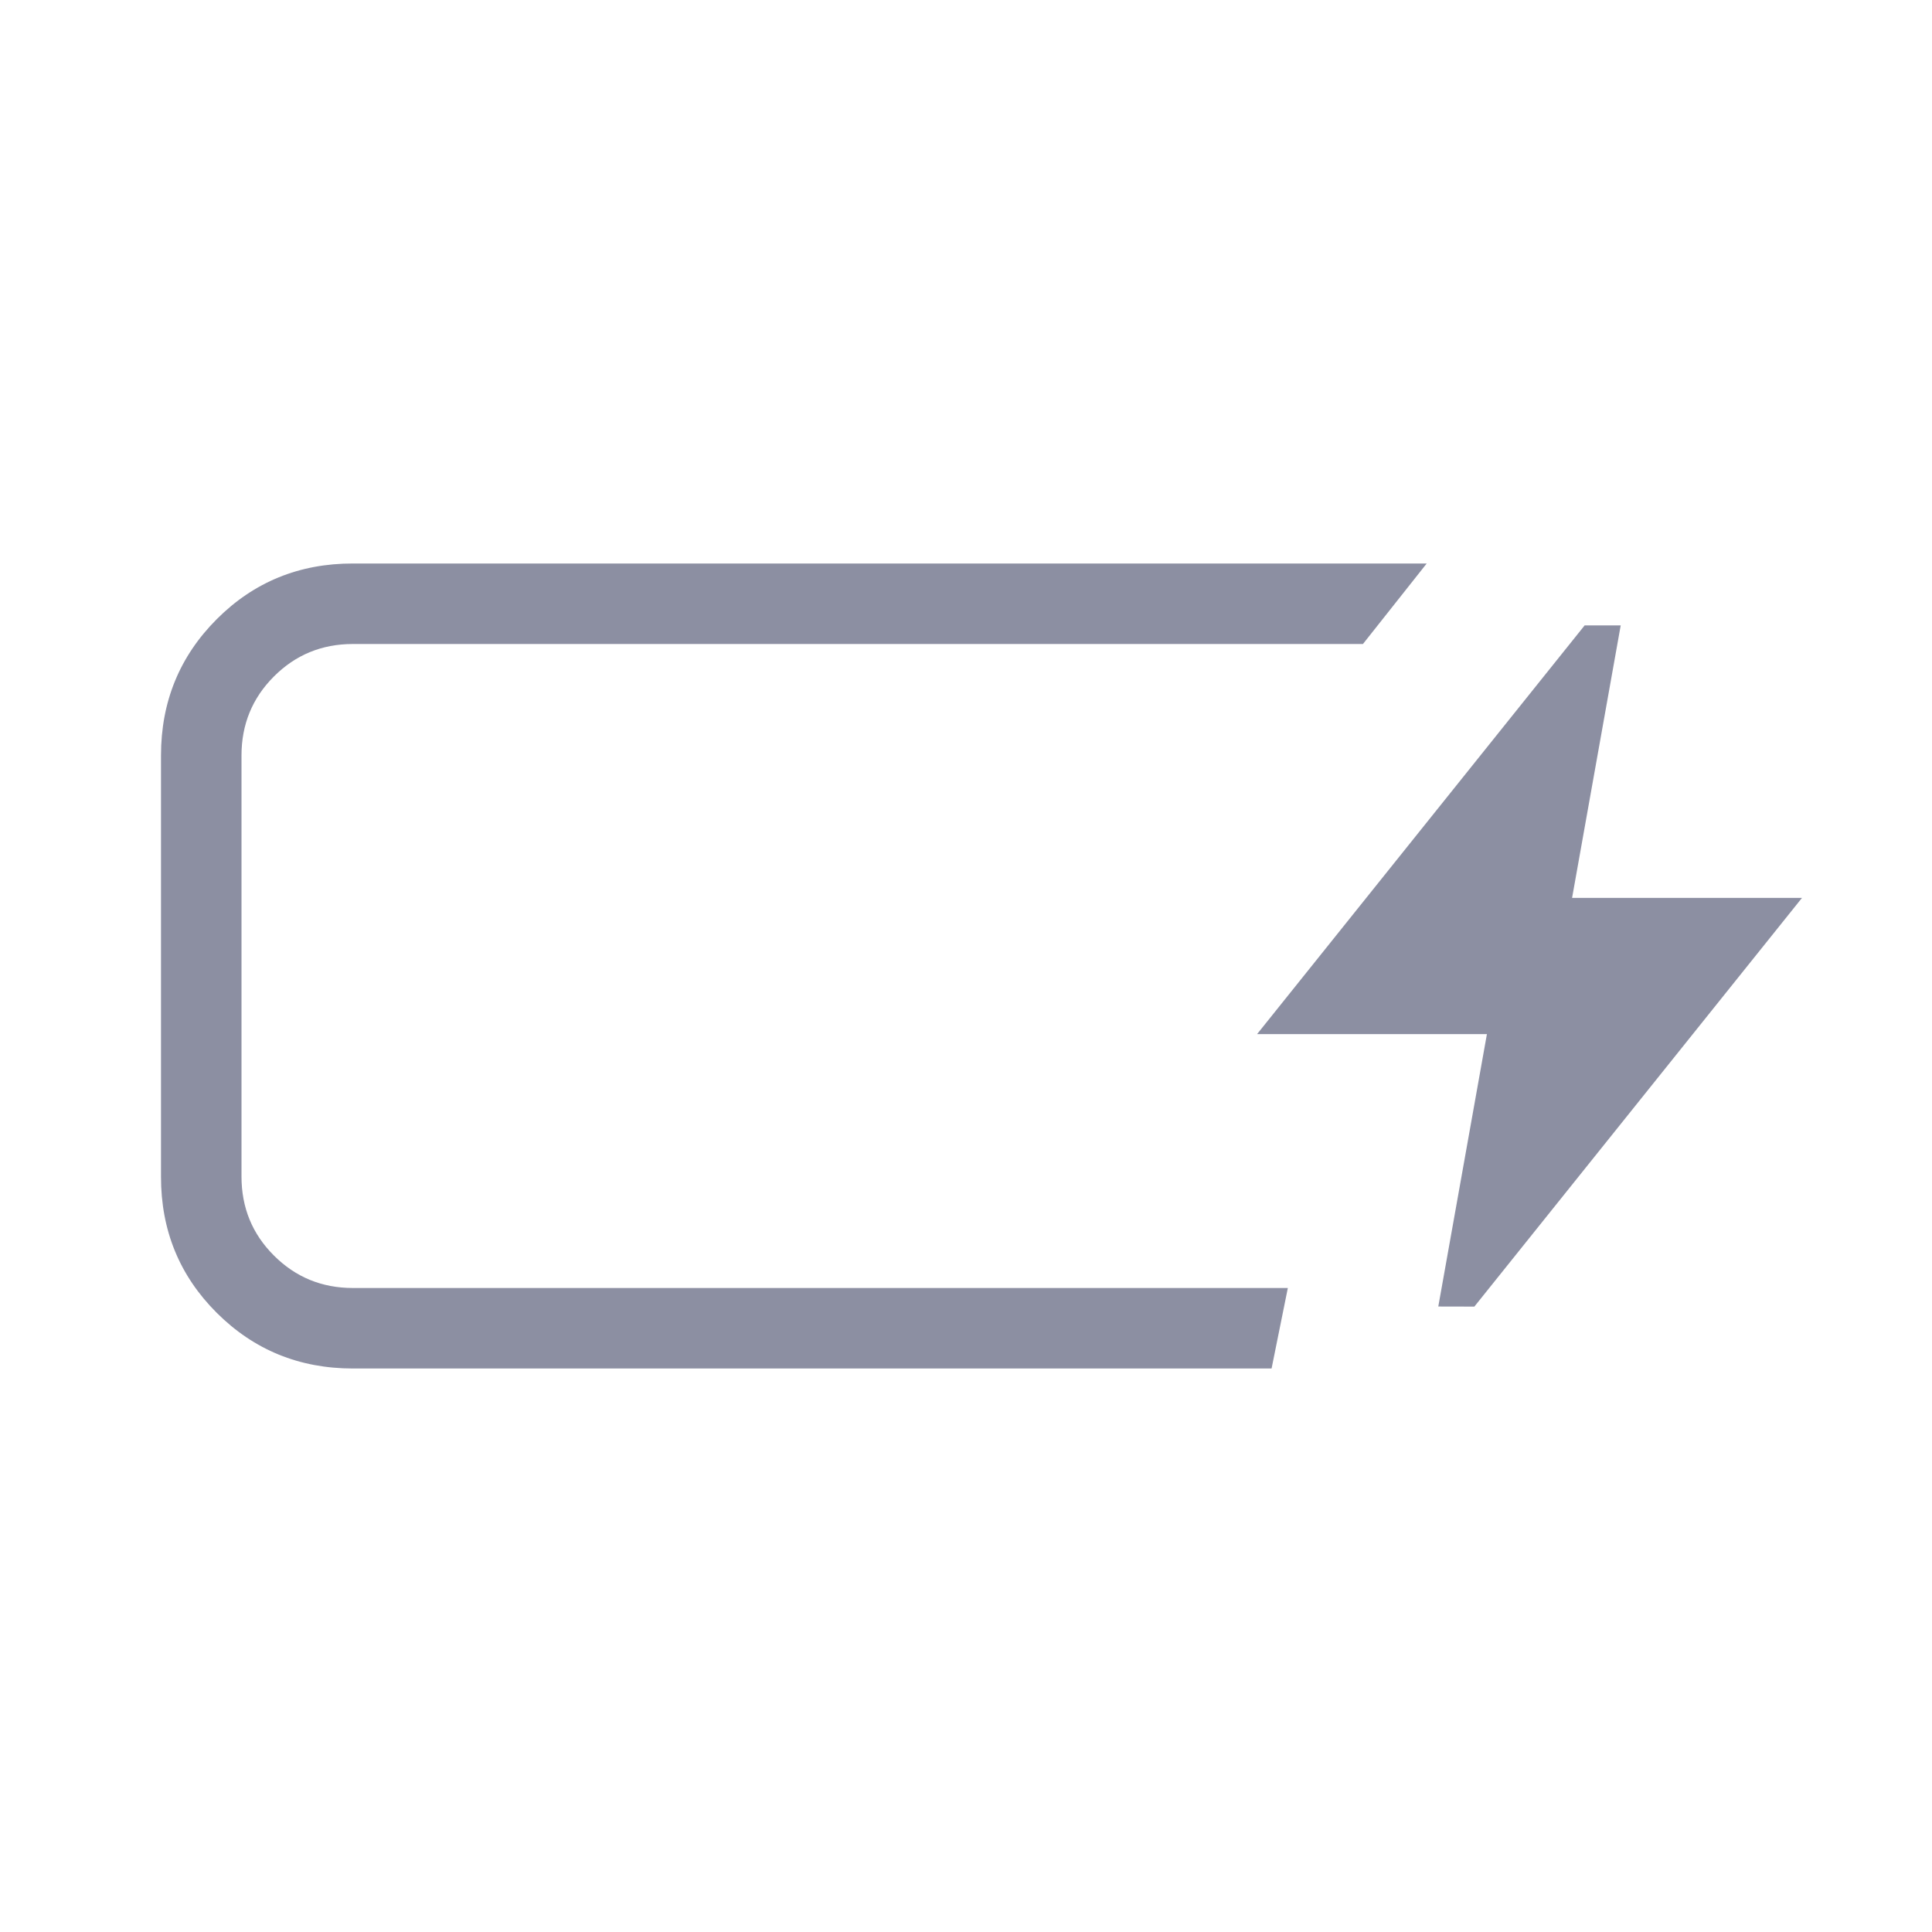 <?xml version="1.0" encoding="UTF-8"?> <svg xmlns="http://www.w3.org/2000/svg" width="24" height="24" viewBox="0 0 24 24" fill="none"><path d="M4.385 17C3.718 17 3.154 16.769 2.692 16.308C2.23 15.847 1.999 15.283 2 14.616V9.385C2 8.718 2.231 8.154 2.692 7.692C3.153 7.23 3.718 6.999 4.385 7H17.723L16.931 8H4.384C3.999 8 3.672 8.134 3.403 8.403C3.134 8.672 3 8.999 3 9.385V14.615C3 15.002 3.134 15.329 3.403 15.597C3.672 15.866 3.999 16 4.385 16H15.998L15.796 17H4.385ZM17.867 16.23L18.471 12.846H15.616L19.685 7.769H20.133L19.529 11.154H22.385L18.315 16.231L17.867 16.23Z" fill="#8C8FA2"></path></svg> 